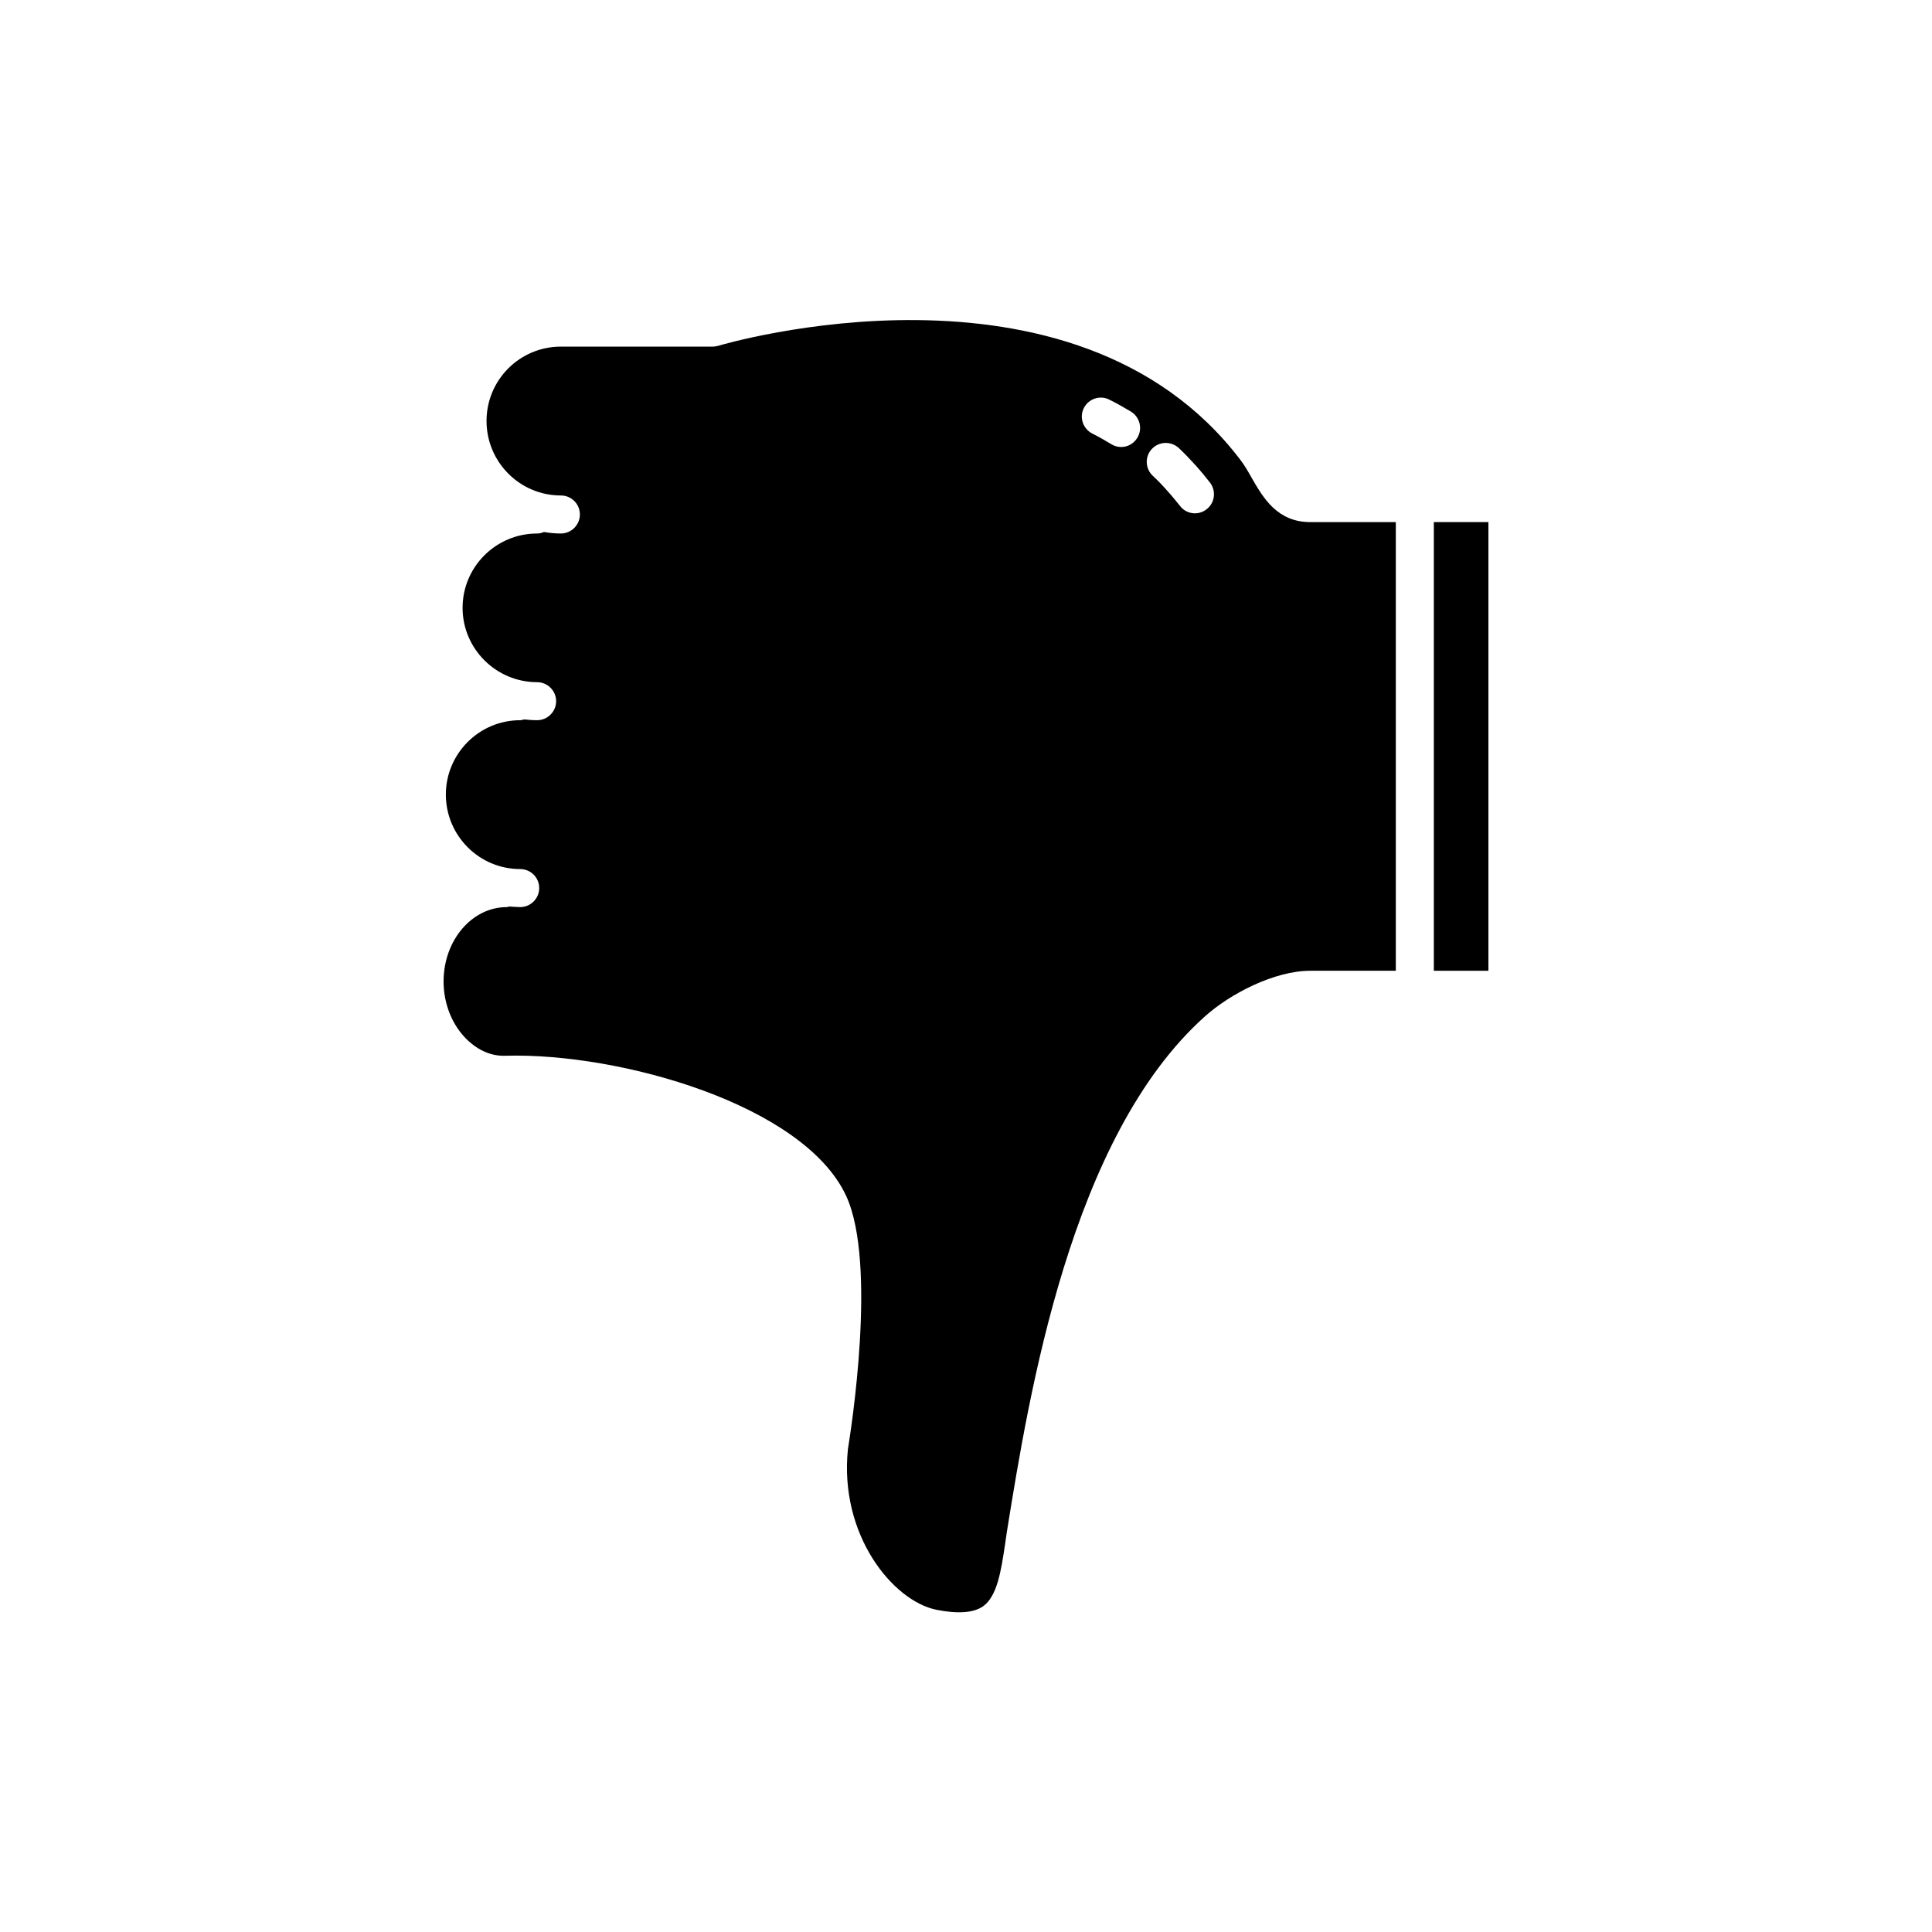 <?xml version="1.0" encoding="UTF-8"?>
<!-- Uploaded to: ICON Repo, www.svgrepo.com, Generator: ICON Repo Mixer Tools -->
<svg fill="#000000" width="800px" height="800px" version="1.1" viewBox="144 144 512 512" xmlns="http://www.w3.org/2000/svg">
 <g>
  <path d="m523.98 282.36h14.461v118.9h-14.461z"/>
  <path d="m261.55 404.08c0 5.945 2.266 11.539 6.144 15.367 2.117 2.066 5.691 4.586 10.48 4.332 30.078-0.805 78.898 12.949 90.082 37.18 8.262 17.938 1.211 62.371 0.453 67.059-2.367 22.922 12.043 40.254 23.375 42.57 5.742 1.16 9.926 0.855 12.445-0.906 3.777-2.672 4.785-9.574 5.793-16.223l0.504-3.477c5.894-36.578 16.879-104.74 52.445-136.58 6.699-6.047 18.488-12.141 27.961-12.141h22.672v-118.9h-22.672c-8.715 0-12.445-6.398-15.418-11.539-0.957-1.715-1.965-3.477-3.125-4.988-44.285-58.141-137.44-30.48-138.39-30.18-0.453 0.102-0.957 0.203-1.461 0.203h-40.203c-10.883 0-19.699 8.816-19.699 19.699 0 10.883 8.816 19.75 19.699 19.75 2.769 0 5.039 2.215 5.039 5.039 0 2.769-2.266 5.039-5.039 5.039-1.512 0-3.023-0.152-4.484-0.402-0.555 0.25-1.16 0.402-1.812 0.402-10.883 0-19.75 8.816-19.75 19.699 0 10.832 8.867 19.699 19.75 19.699 2.769 0 5.039 2.266 5.039 5.039 0 2.769-2.266 5.039-5.039 5.039-1.16 0-2.316-0.102-3.426-0.203-0.352 0.051-0.656 0.203-1.059 0.203-10.883 0-19.699 8.867-19.699 19.699 0 10.883 8.816 19.75 19.699 19.75 2.769 0 5.039 2.215 5.039 5.039 0 2.769-2.266 5.039-5.039 5.039-0.957 0-1.914-0.102-2.82-0.152-0.25 0-0.453 0.152-0.707 0.152-9.266-0.008-16.773 8.809-16.773 19.691zm187.72-141.12c1.914-2.016 5.09-2.117 7.152-0.203 1.562 1.461 3.074 3.074 4.586 4.734 1.258 1.41 2.469 2.871 3.68 4.434 1.664 2.215 1.258 5.391-0.957 7.055-0.906 0.707-2.016 1.059-3.074 1.059-1.512 0-3.023-0.707-3.981-2.016-1.059-1.309-2.117-2.621-3.223-3.828-1.258-1.461-2.57-2.82-3.93-4.082-2.066-1.91-2.168-5.137-0.254-7.152zm-18.035-10.832c1.258-2.469 4.281-3.477 6.75-2.215 1.965 0.957 3.879 2.066 5.742 3.176 2.367 1.461 3.125 4.586 1.664 6.953-0.957 1.562-2.57 2.418-4.281 2.418-0.906 0-1.812-0.25-2.621-0.754-1.664-1.008-3.324-1.965-5.039-2.82-2.465-1.266-3.473-4.289-2.215-6.758z"/>
 </g>
</svg>